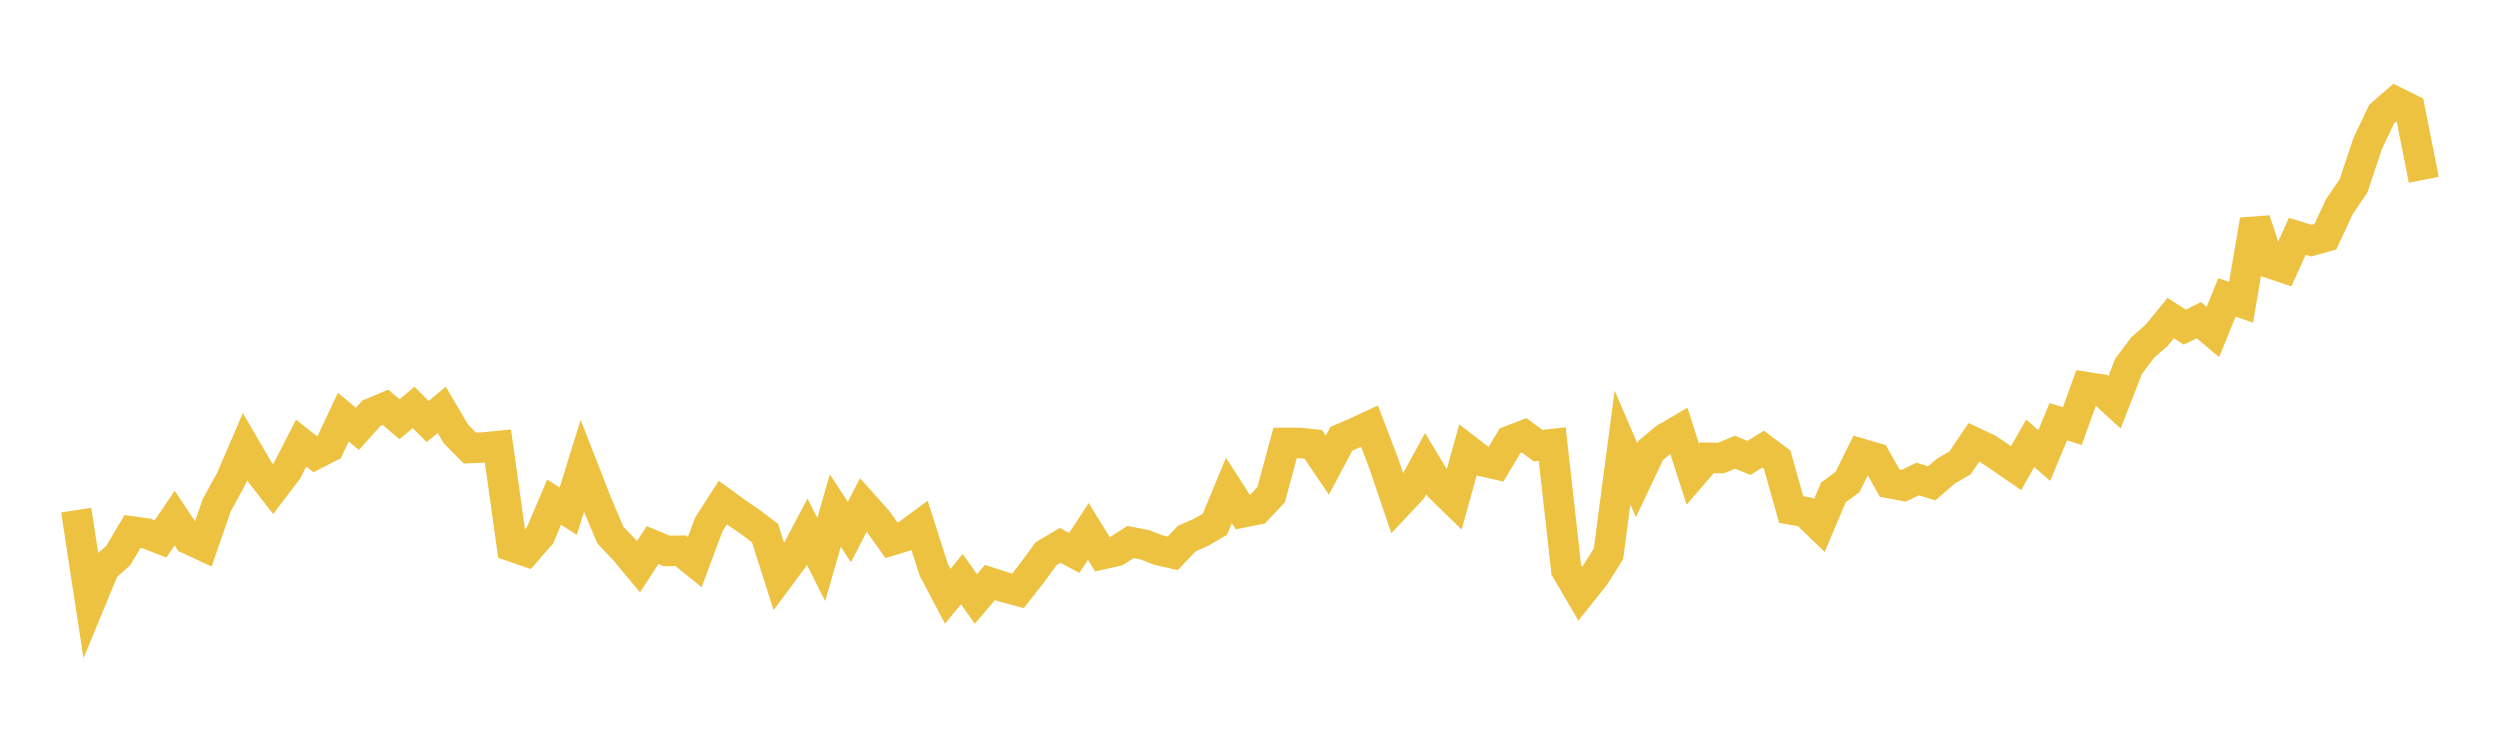 <svg width="164" height="48" xmlns="http://www.w3.org/2000/svg" xmlns:xlink="http://www.w3.org/1999/xlink"><path fill="none" stroke="rgb(237,194,64)" stroke-width="2" d="M5,33.466L5.922,39.484L6.844,37.251L7.766,36.433L8.689,34.869L9.611,34.995L10.533,35.353L11.455,33.986L12.377,35.365L13.299,35.792L14.222,33.129L15.144,31.455L16.066,29.312L16.988,30.895L17.91,32.082L18.832,30.871L19.754,29.067L20.677,29.796L21.599,29.326L22.521,27.364L23.443,28.134L24.365,27.107L25.287,26.72L26.21,27.504L27.132,26.727L28.054,27.651L28.976,26.888L29.898,28.451L30.82,29.39L31.743,29.356L32.665,29.262L33.587,35.849L34.509,36.166L35.431,35.108L36.353,32.941L37.275,33.535L38.198,30.565L39.12,32.926L40.042,35.101L40.964,36.07L41.886,37.177L42.808,35.756L43.731,36.141L44.653,36.127L45.575,36.871L46.497,34.408L47.419,32.971L48.341,33.64L49.263,34.273L50.186,34.975L51.108,37.863L52.03,36.622L52.952,34.88L53.874,36.704L54.796,33.489L55.719,34.901L56.641,33.117L57.563,34.151L58.485,35.445L59.407,35.162L60.329,34.481L61.251,37.368L62.174,39.118L63.096,37.991L64.018,39.292L64.94,38.213L65.862,38.51L66.784,38.757L67.707,37.572L68.629,36.321L69.551,35.777L70.473,36.27L71.395,34.861L72.317,36.355L73.24,36.148L74.162,35.558L75.084,35.734L76.006,36.088L76.928,36.3L77.85,35.332L78.772,34.926L79.695,34.393L80.617,32.174L81.539,33.61L82.461,33.43L83.383,32.458L84.305,29.055L85.228,29.055L86.15,29.151L87.072,30.515L87.994,28.785L88.916,28.387L89.838,27.957L90.76,30.361L91.683,33.083L92.605,32.1L93.527,30.414L94.449,31.944L95.371,32.844L96.293,29.534L97.216,30.244L98.138,30.454L99.06,28.913L99.982,28.557L100.904,29.235L101.826,29.132L102.749,37.379L103.671,38.95L104.593,37.789L105.515,36.337L106.437,29.356L107.359,31.504L108.281,29.558L109.204,28.784L110.126,28.24L111.048,31.103L111.97,30.032L112.892,30.047L113.814,29.666L114.737,30.038L115.659,29.461L116.581,30.153L117.503,33.427L118.425,33.588L119.347,34.477L120.269,32.301L121.192,31.628L122.114,29.772L123.036,30.044L123.958,31.691L124.88,31.866L125.802,31.425L126.725,31.706L127.647,30.904L128.569,30.373L129.491,29.018L130.413,29.451L131.335,30.073L132.257,30.708L133.18,29.079L134.102,29.883L135.024,27.667L135.946,27.95L136.868,25.396L137.79,25.543L138.713,26.389L139.635,24.028L140.557,22.801L141.479,21.994L142.401,20.865L143.323,21.461L144.246,21.002L145.168,21.779L146.09,19.506L147.012,19.833L147.934,14.435L148.856,17.242L149.778,17.551L150.701,15.504L151.623,15.786L152.545,15.53L153.467,13.548L154.389,12.198L155.311,9.435L156.234,7.487L157.156,6.686L158.078,7.143L159,11.791"></path></svg>